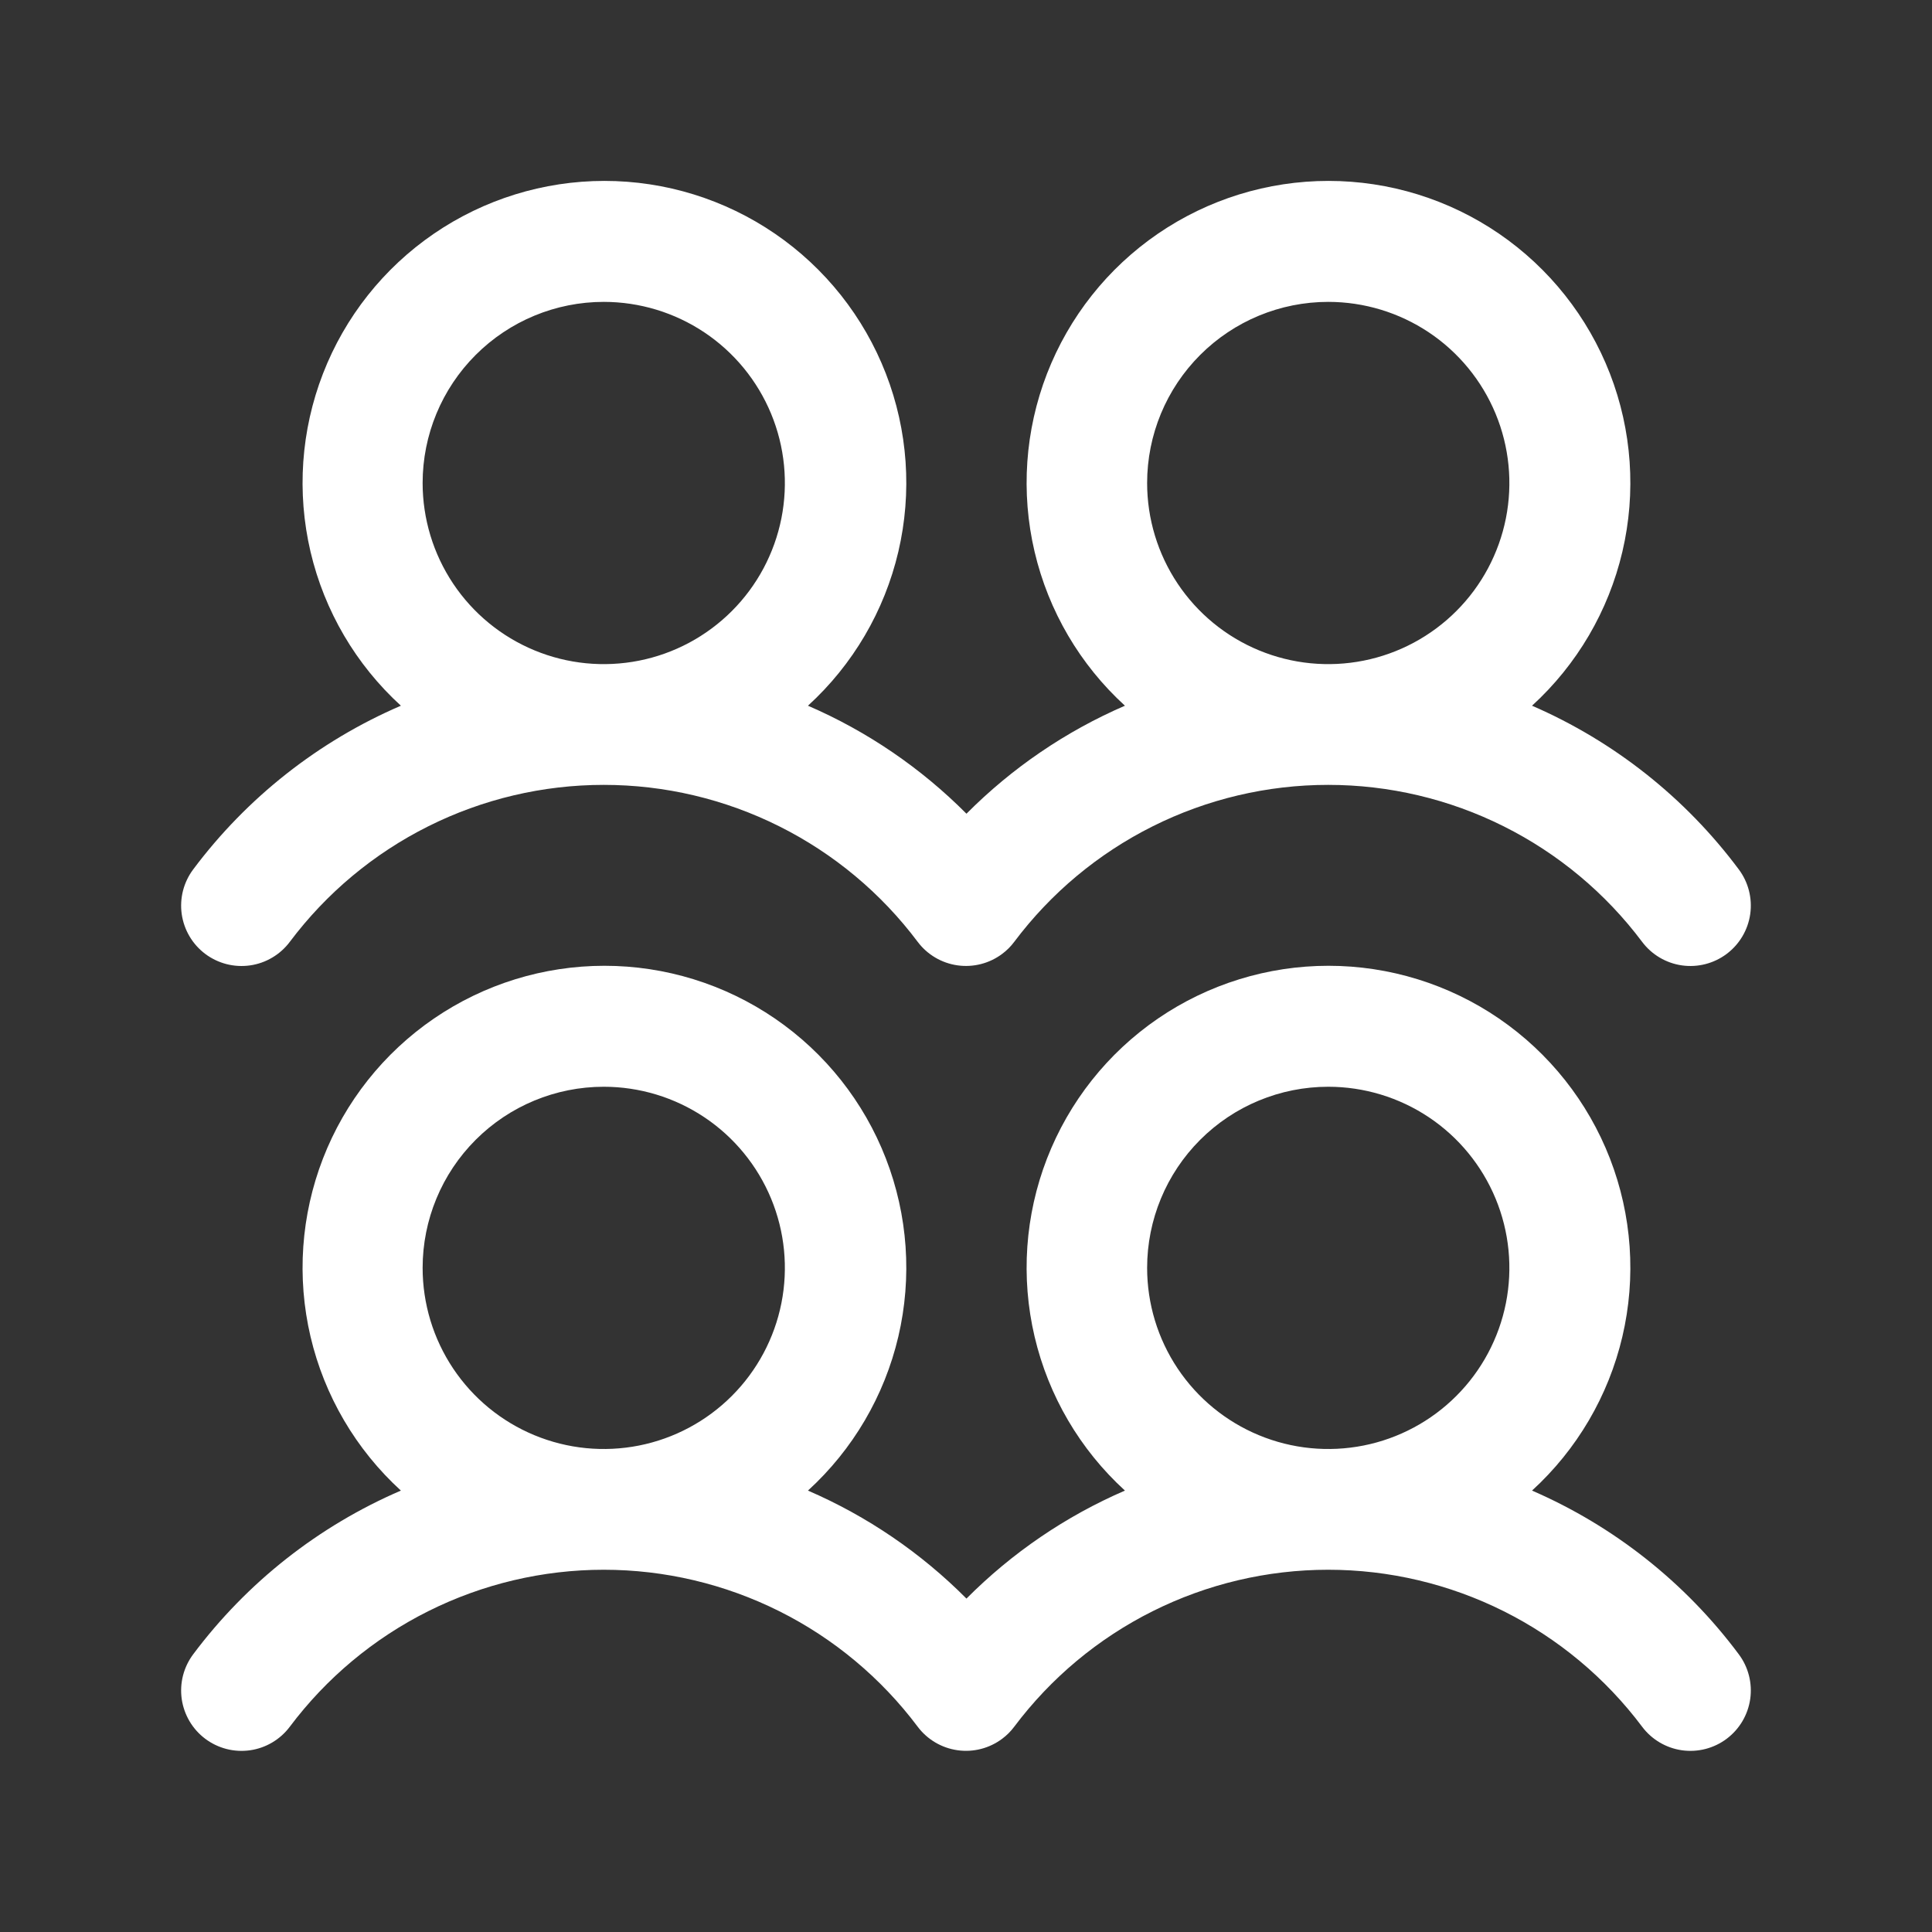 <svg width="80" height="80" viewBox="0 0 80 80" fill="none" xmlns="http://www.w3.org/2000/svg">
<rect x="0" y="0" width="80" height="80" fill="#333333" stroke="none"/>
<path d="M8.5 39.5C8.763 39.697 9.062 39.84 9.38 39.922C9.698 40.003 10.028 40.021 10.354 39.975C10.679 39.929 10.991 39.819 11.274 39.651C11.556 39.484 11.803 39.263 12 39C13.514 36.982 15.476 35.344 17.733 34.216C19.989 33.087 22.477 32.5 25 32.5C27.523 32.5 30.011 33.087 32.267 34.216C34.524 35.344 36.486 36.982 38 39C38.398 39.53 38.991 39.88 39.647 39.973C40.303 40.066 40.97 39.895 41.5 39.497C41.689 39.356 41.856 39.189 41.997 39C43.511 36.982 45.473 35.344 47.73 34.216C49.986 33.087 52.474 32.5 54.997 32.5C57.52 32.5 60.008 33.087 62.264 34.216C64.52 35.344 66.483 36.982 67.997 39C68.395 39.531 68.988 39.881 69.644 39.975C70.301 40.068 70.968 39.897 71.498 39.499C72.029 39.1 72.379 38.508 72.473 37.851C72.566 37.194 72.395 36.527 71.997 35.997C69.784 33.03 66.833 30.695 63.438 29.222C65.299 27.523 66.603 25.3 67.179 22.846C67.755 20.392 67.575 17.821 66.664 15.471C65.752 13.121 64.151 11.101 62.072 9.677C59.992 8.253 57.53 7.491 55.009 7.491C52.489 7.491 50.027 8.253 47.947 9.677C45.867 11.101 44.267 13.121 43.355 15.471C42.444 17.821 42.264 20.392 42.84 22.846C43.416 25.3 44.72 27.523 46.581 29.222C44.13 30.282 41.902 31.8 40.019 33.694C38.135 31.8 35.908 30.282 33.456 29.222C35.318 27.523 36.622 25.3 37.198 22.846C37.773 20.392 37.594 17.821 36.682 15.471C35.771 13.121 34.17 11.101 32.09 9.677C30.011 8.253 27.549 7.491 25.028 7.491C22.508 7.491 20.046 8.253 17.966 9.677C15.886 11.101 14.285 13.121 13.374 15.471C12.463 17.821 12.283 20.392 12.858 22.846C13.434 25.3 14.739 27.523 16.6 29.222C13.19 30.69 10.224 33.027 8 36C7.803 36.263 7.66 36.562 7.578 36.88C7.497 37.198 7.479 37.529 7.525 37.854C7.572 38.179 7.682 38.491 7.849 38.774C8.016 39.056 8.237 39.303 8.5 39.5ZM55 12.5C56.483 12.5 57.933 12.94 59.167 13.764C60.4 14.588 61.361 15.76 61.929 17.13C62.497 18.5 62.645 20.009 62.356 21.463C62.066 22.918 61.352 24.255 60.303 25.303C59.254 26.352 57.918 27.067 56.463 27.356C55.008 27.645 53.5 27.497 52.13 26.929C50.759 26.362 49.588 25.4 48.764 24.167C47.94 22.933 47.5 21.483 47.5 20C47.5 18.011 48.29 16.103 49.697 14.697C51.103 13.29 53.011 12.5 55 12.5ZM25 12.5C26.483 12.5 27.933 12.94 29.167 13.764C30.4 14.588 31.361 15.76 31.929 17.13C32.497 18.5 32.645 20.009 32.356 21.463C32.066 22.918 31.352 24.255 30.303 25.303C29.254 26.352 27.918 27.067 26.463 27.356C25.008 27.645 23.5 27.497 22.13 26.929C20.759 26.362 19.588 25.4 18.764 24.167C17.94 22.933 17.5 21.483 17.5 20C17.5 18.011 18.29 16.103 19.697 14.697C21.103 13.29 23.011 12.5 25 12.5ZM63.438 61.722C65.299 60.022 66.603 57.8 67.179 55.346C67.755 52.892 67.575 50.321 66.664 47.971C65.752 45.621 64.151 43.601 62.072 42.177C59.992 40.753 57.53 39.991 55.009 39.991C52.489 39.991 50.027 40.753 47.947 42.177C45.867 43.601 44.267 45.621 43.355 47.971C42.444 50.321 42.264 52.892 42.84 55.346C43.416 57.8 44.72 60.022 46.581 61.722C44.13 62.782 41.902 64.3 40.019 66.194C38.135 64.3 35.908 62.782 33.456 61.722C35.318 60.022 36.622 57.8 37.198 55.346C37.773 52.892 37.594 50.321 36.682 47.971C35.771 45.621 34.17 43.601 32.09 42.177C30.011 40.753 27.549 39.991 25.028 39.991C22.508 39.991 20.046 40.753 17.966 42.177C15.886 43.601 14.285 45.621 13.374 47.971C12.463 50.321 12.283 52.892 12.858 55.346C13.434 57.8 14.739 60.022 16.6 61.722C13.19 63.19 10.224 65.527 8 68.5C7.803 68.763 7.66 69.062 7.578 69.38C7.497 69.698 7.479 70.029 7.525 70.354C7.572 70.679 7.682 70.991 7.849 71.274C8.016 71.556 8.237 71.803 8.5 72C8.763 72.197 9.062 72.34 9.38 72.422C9.698 72.503 10.028 72.521 10.354 72.475C10.679 72.429 10.991 72.319 11.274 72.151C11.556 71.984 11.803 71.763 12 71.5C13.514 69.482 15.476 67.844 17.733 66.716C19.989 65.588 22.477 65 25 65C27.523 65 30.011 65.588 32.267 66.716C34.524 67.844 36.486 69.482 38 71.5C38.398 72.03 38.991 72.38 39.647 72.473C40.303 72.567 40.97 72.395 41.5 71.997C41.689 71.856 41.856 71.689 41.997 71.5C43.511 69.482 45.473 67.844 47.73 66.716C49.986 65.588 52.474 65 54.997 65C57.52 65 60.008 65.588 62.264 66.716C64.52 67.844 66.483 69.482 67.997 71.5C68.395 72.031 68.988 72.381 69.644 72.475C70.301 72.568 70.968 72.397 71.498 71.999C72.029 71.6 72.379 71.008 72.473 70.351C72.566 69.694 72.395 69.027 71.997 68.497C69.784 65.53 66.833 63.195 63.438 61.722ZM25 45C26.483 45 27.933 45.44 29.167 46.264C30.4 47.088 31.361 48.26 31.929 49.63C32.497 51.001 32.645 52.508 32.356 53.963C32.066 55.418 31.352 56.755 30.303 57.803C29.254 58.852 27.918 59.567 26.463 59.856C25.008 60.145 23.5 59.997 22.13 59.429C20.759 58.862 19.588 57.9 18.764 56.667C17.94 55.434 17.5 53.983 17.5 52.5C17.5 50.511 18.29 48.603 19.697 47.197C21.103 45.79 23.011 45 25 45ZM55 45C56.483 45 57.933 45.44 59.167 46.264C60.4 47.088 61.361 48.26 61.929 49.63C62.497 51.001 62.645 52.508 62.356 53.963C62.066 55.418 61.352 56.755 60.303 57.803C59.254 58.852 57.918 59.567 56.463 59.856C55.008 60.145 53.5 59.997 52.13 59.429C50.759 58.862 49.588 57.9 48.764 56.667C47.94 55.434 47.5 53.983 47.5 52.5C47.5 50.511 48.29 48.603 49.697 47.197C51.103 45.79 53.011 45 55 45Z" fill="white"/>
</svg>

